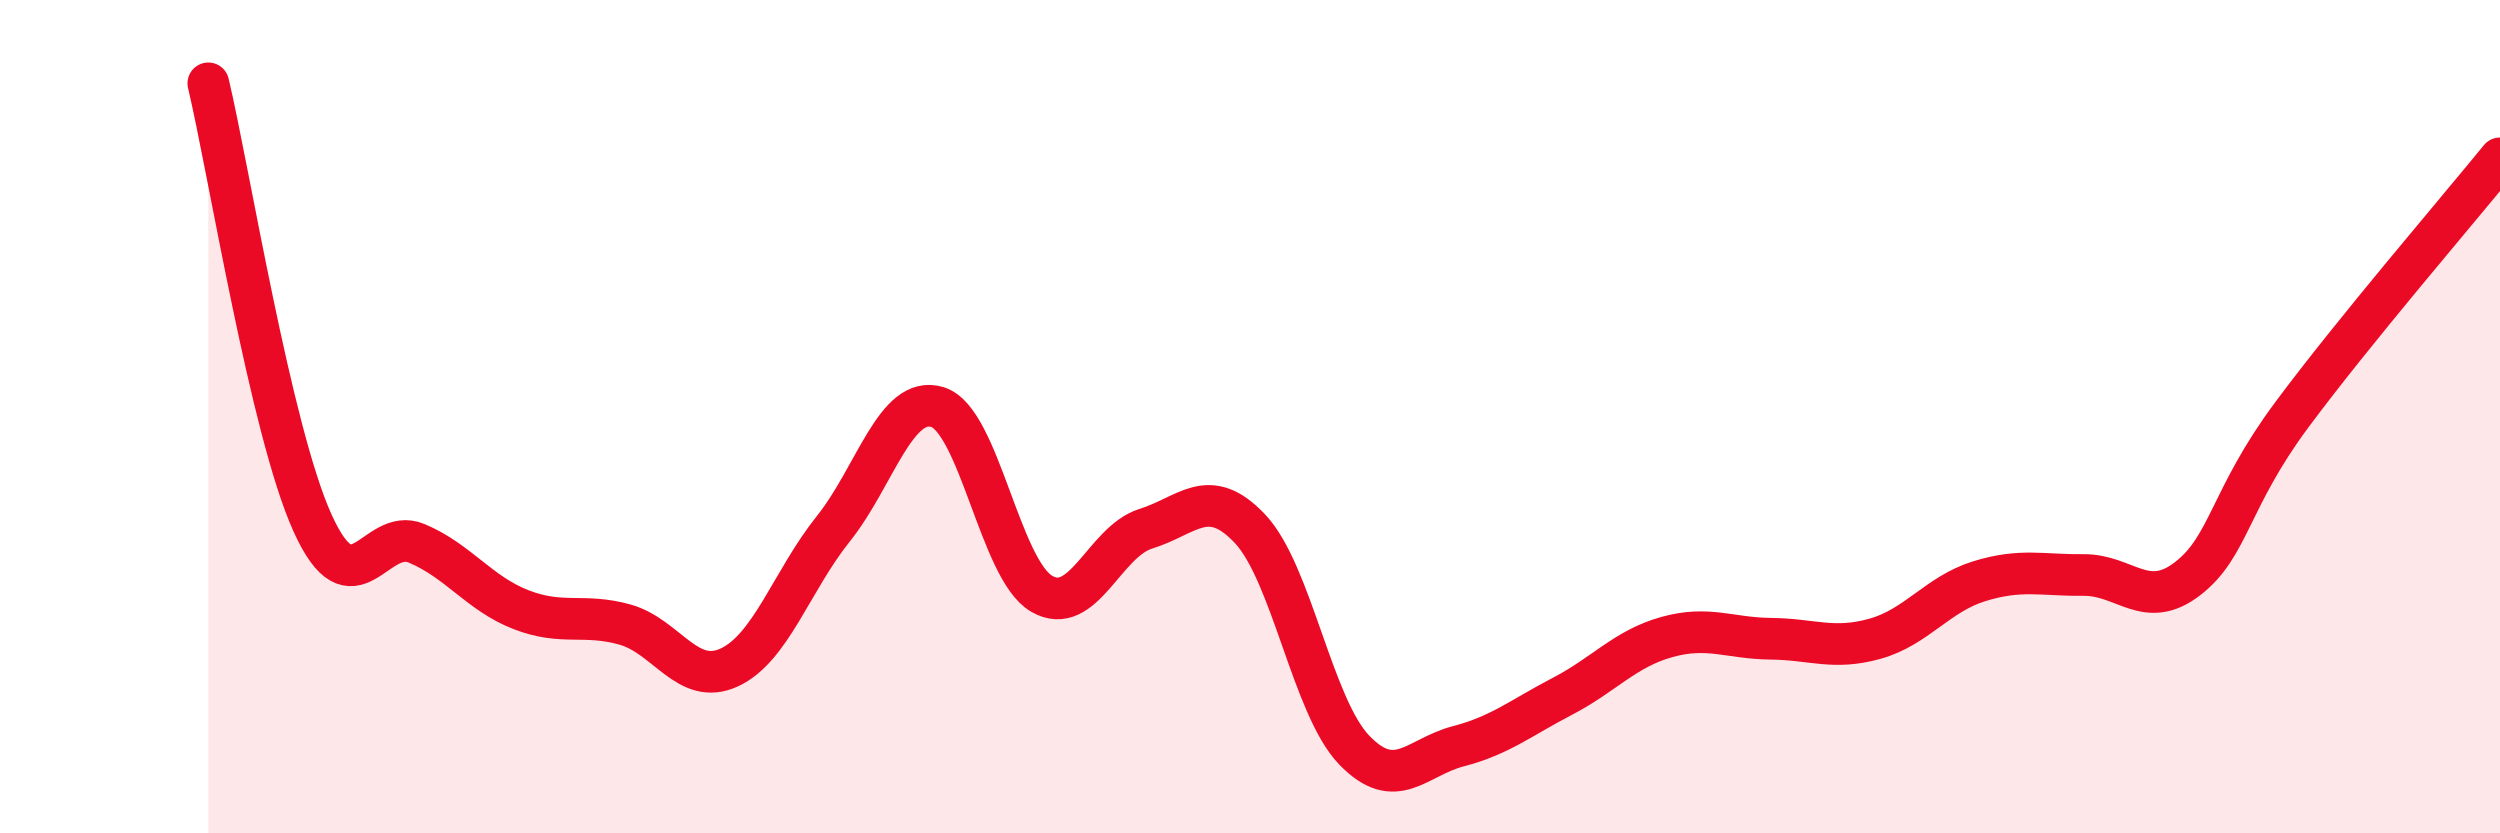 
    <svg width="60" height="20" viewBox="0 0 60 20" xmlns="http://www.w3.org/2000/svg">
      <path
        d="M 5,2 C 5.5,4.11 6.5,10.34 7.5,12.55 C 8.5,14.76 9,12.62 10,13.04 C 11,13.46 11.5,14.24 12.5,14.63 C 13.5,15.02 14,14.71 15,14.99 C 16,15.27 16.5,16.48 17.5,16.02 C 18.5,15.56 19,13.94 20,12.69 C 21,11.44 21.5,9.46 22.5,9.77 C 23.5,10.08 24,13.67 25,14.25 C 26,14.83 26.5,13 27.5,12.69 C 28.5,12.38 29,11.63 30,12.69 C 31,13.75 31.5,16.96 32.5,18 C 33.5,19.04 34,18.17 35,17.91 C 36,17.65 36.5,17.23 37.5,16.71 C 38.5,16.19 39,15.57 40,15.29 C 41,15.01 41.5,15.32 42.5,15.33 C 43.5,15.34 44,15.61 45,15.33 C 46,15.05 46.5,14.26 47.5,13.95 C 48.5,13.64 49,13.81 50,13.8 C 51,13.79 51.5,14.66 52.5,13.89 C 53.5,13.12 53.5,11.98 55,9.96 C 56.5,7.94 59,5.03 60,3.8L60 20L5 20Z"
        fill="#EB0A25"
        opacity="0.1"
        stroke-linecap="round"
        stroke-linejoin="round"
      />
      <path
        d="M 5,2 C 5.5,4.11 6.5,10.34 7.5,12.55 C 8.5,14.76 9,12.62 10,13.04 C 11,13.46 11.5,14.24 12.5,14.63 C 13.5,15.02 14,14.71 15,14.99 C 16,15.27 16.5,16.48 17.5,16.02 C 18.5,15.56 19,13.94 20,12.69 C 21,11.44 21.5,9.46 22.5,9.77 C 23.5,10.08 24,13.67 25,14.25 C 26,14.83 26.5,13 27.5,12.69 C 28.5,12.38 29,11.63 30,12.69 C 31,13.75 31.5,16.96 32.5,18 C 33.5,19.04 34,18.17 35,17.91 C 36,17.65 36.5,17.23 37.5,16.71 C 38.5,16.19 39,15.57 40,15.29 C 41,15.01 41.5,15.32 42.5,15.33 C 43.5,15.34 44,15.61 45,15.33 C 46,15.05 46.5,14.26 47.5,13.95 C 48.5,13.64 49,13.81 50,13.8 C 51,13.79 51.5,14.66 52.5,13.89 C 53.5,13.12 53.5,11.98 55,9.96 C 56.5,7.94 59,5.03 60,3.8"
        stroke="#EB0A25"
        stroke-width="1"
        fill="none"
        stroke-linecap="round"
        stroke-linejoin="round"
      />
    </svg>
  